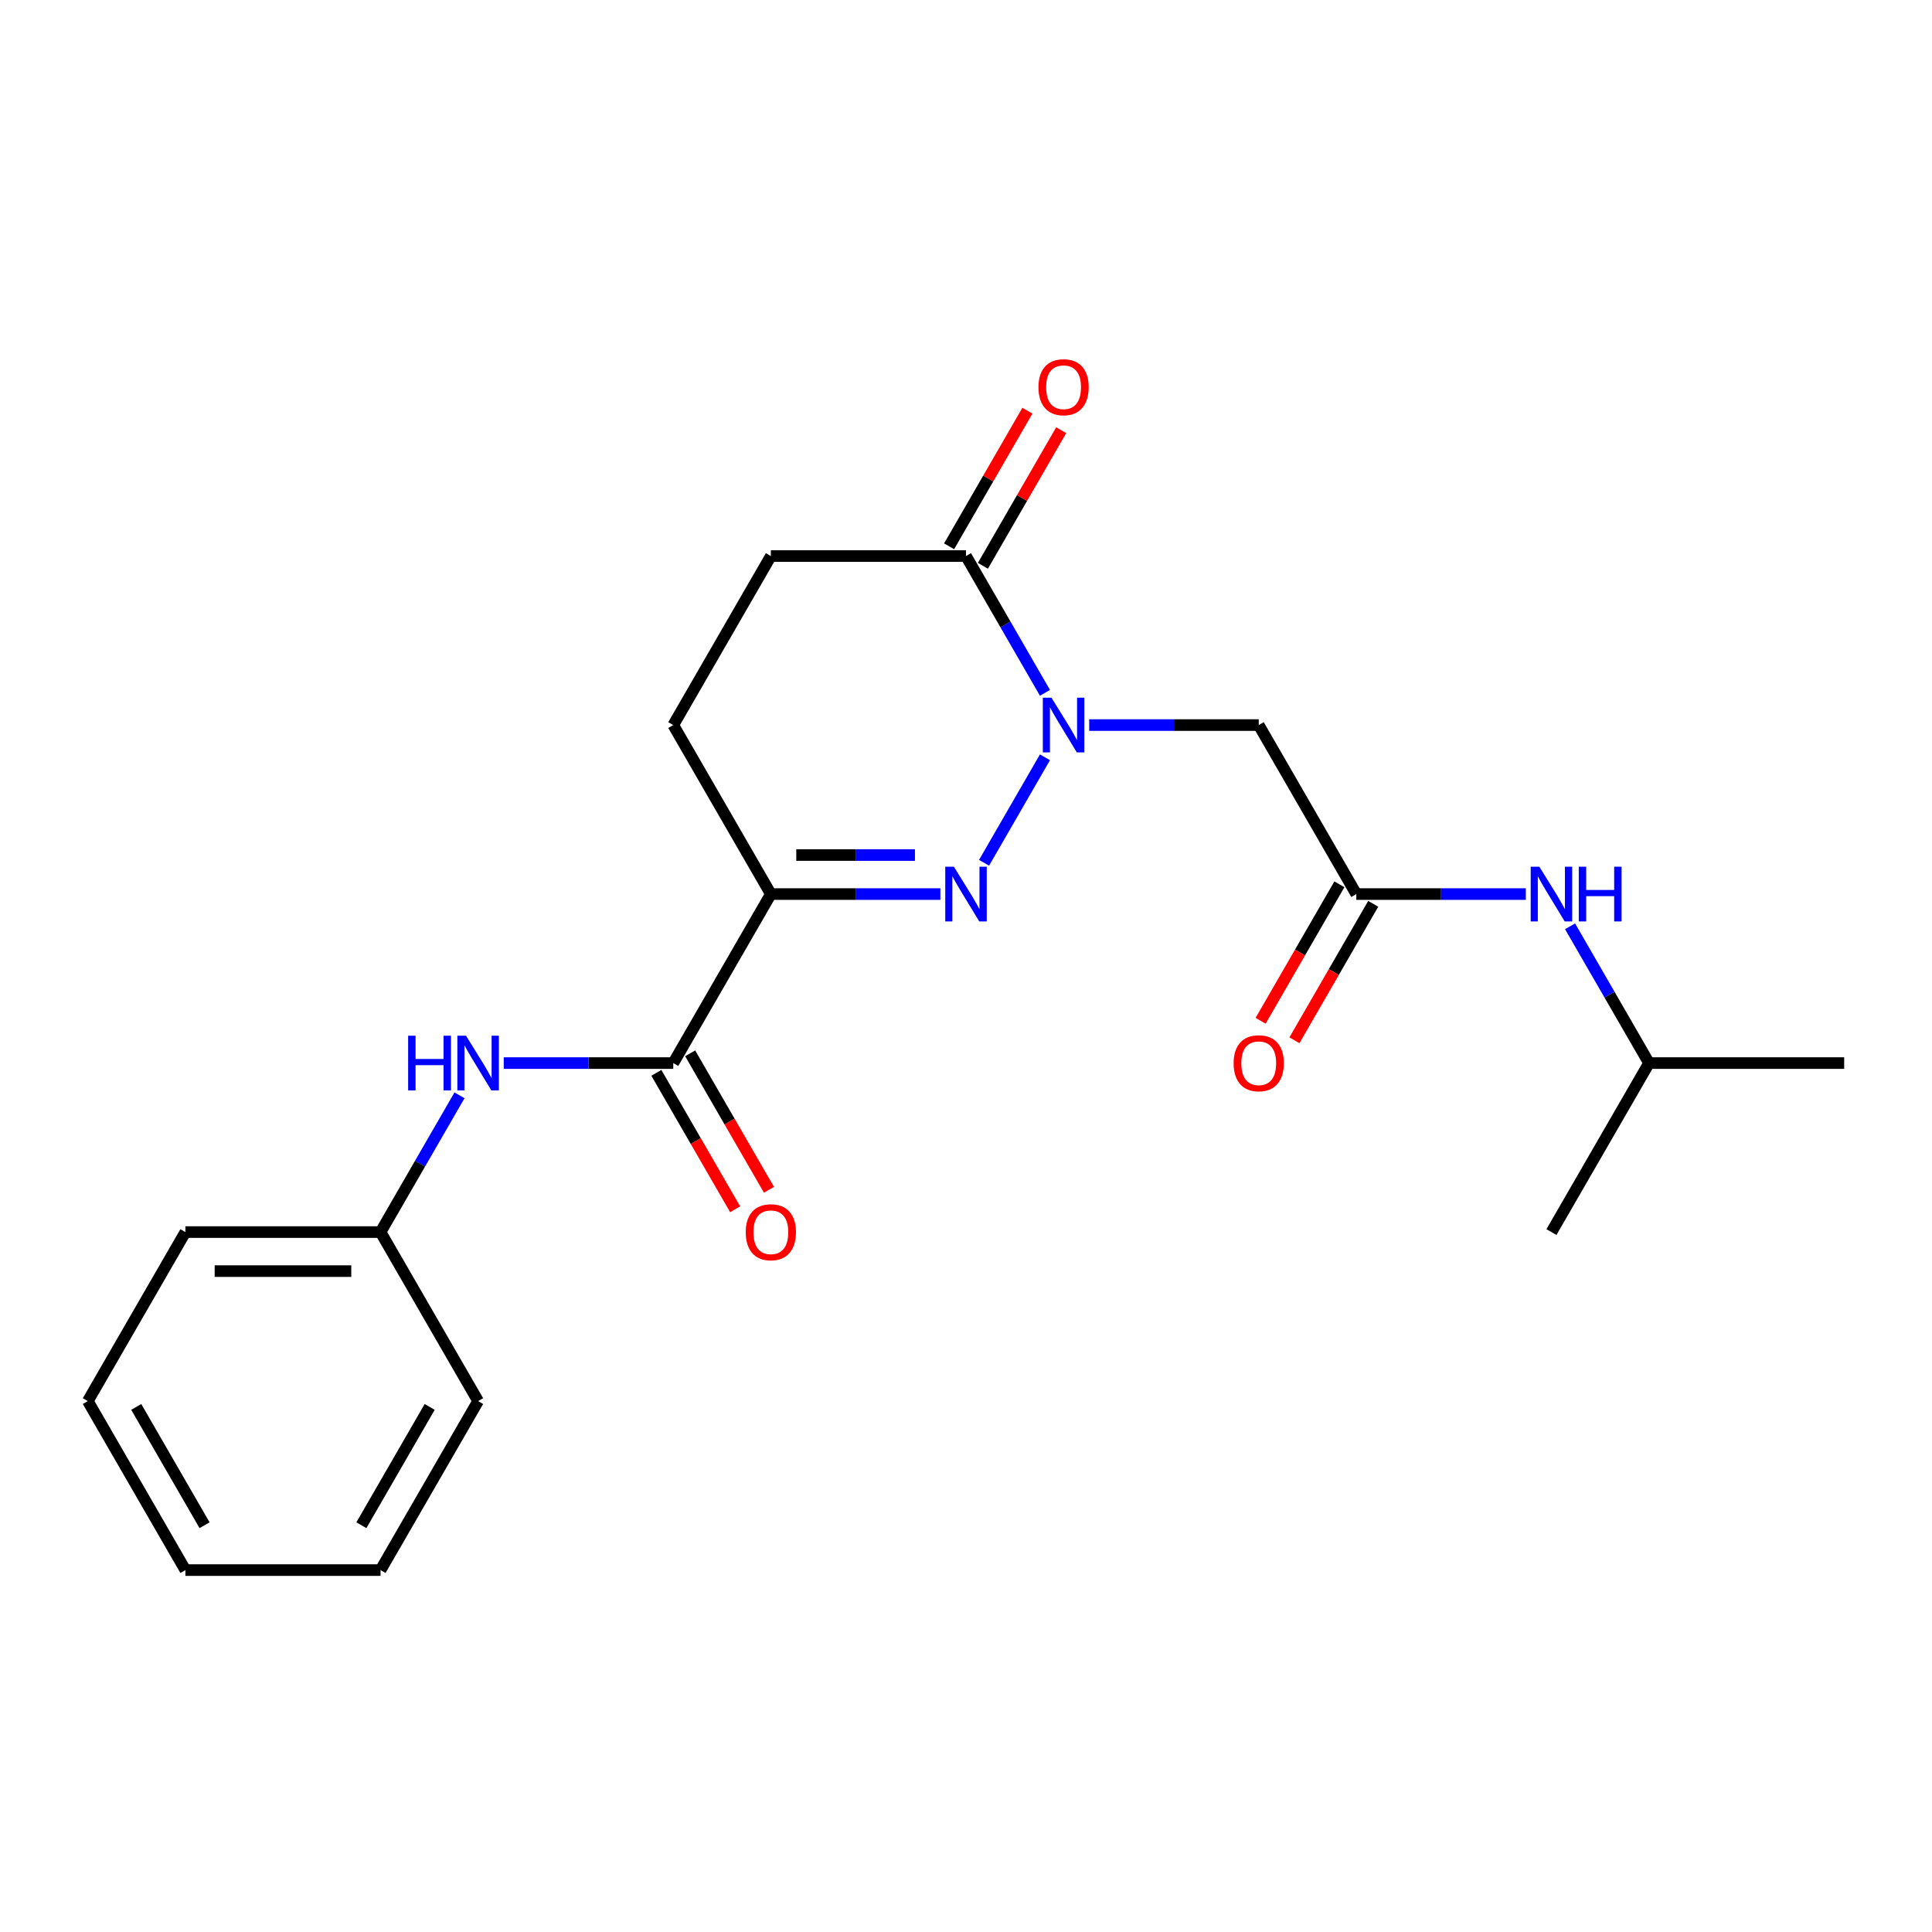 <?xml version='1.0' encoding='iso-8859-1'?>
<svg version='1.1' baseProfile='full'
              xmlns='http://www.w3.org/2000/svg'
                      xmlns:rdkit='http://www.rdkit.org/xml'
                      xmlns:xlink='http://www.w3.org/1999/xlink'
                  xml:space='preserve'
width='1000px' height='1000px' viewBox='0 0 1000 1000'>
<!-- END OF HEADER -->
<rect style='opacity:1.0;fill:#FFFFFF;stroke:none' width='1000' height='1000' x='0' y='0'> </rect>
<path class='bond-0' d='M 540.872,391.978 L 509.355,446.567' style='fill:none;fill-rule:evenodd;stroke:#0000FF;stroke-width:6px;stroke-linecap:butt;stroke-linejoin:miter;stroke-opacity:1' />
<path class='bond-3' d='M 563.77,375.293 L 607.643,375.293' style='fill:none;fill-rule:evenodd;stroke:#0000FF;stroke-width:6px;stroke-linecap:butt;stroke-linejoin:miter;stroke-opacity:1' />
<path class='bond-3' d='M 607.643,375.293 L 651.515,375.293' style='fill:none;fill-rule:evenodd;stroke:#000000;stroke-width:6px;stroke-linecap:butt;stroke-linejoin:miter;stroke-opacity:1' />
<path class='bond-4' d='M 540.872,358.608 L 520.436,323.212' style='fill:none;fill-rule:evenodd;stroke:#0000FF;stroke-width:6px;stroke-linecap:butt;stroke-linejoin:miter;stroke-opacity:1' />
<path class='bond-4' d='M 520.436,323.212 L 500,287.816' style='fill:none;fill-rule:evenodd;stroke:#000000;stroke-width:6px;stroke-linecap:butt;stroke-linejoin:miter;stroke-opacity:1' />
<path class='bond-1' d='M 486.735,462.77 L 442.862,462.77' style='fill:none;fill-rule:evenodd;stroke:#0000FF;stroke-width:6px;stroke-linecap:butt;stroke-linejoin:miter;stroke-opacity:1' />
<path class='bond-1' d='M 442.862,462.77 L 398.99,462.77' style='fill:none;fill-rule:evenodd;stroke:#000000;stroke-width:6px;stroke-linecap:butt;stroke-linejoin:miter;stroke-opacity:1' />
<path class='bond-1' d='M 473.573,442.568 L 442.862,442.568' style='fill:none;fill-rule:evenodd;stroke:#0000FF;stroke-width:6px;stroke-linecap:butt;stroke-linejoin:miter;stroke-opacity:1' />
<path class='bond-1' d='M 442.862,442.568 L 412.152,442.568' style='fill:none;fill-rule:evenodd;stroke:#000000;stroke-width:6px;stroke-linecap:butt;stroke-linejoin:miter;stroke-opacity:1' />
<path class='bond-2' d='M 398.99,462.77 L 348.485,550.248' style='fill:none;fill-rule:evenodd;stroke:#000000;stroke-width:6px;stroke-linecap:butt;stroke-linejoin:miter;stroke-opacity:1' />
<path class='bond-22' d='M 398.99,462.77 L 348.485,375.293' style='fill:none;fill-rule:evenodd;stroke:#000000;stroke-width:6px;stroke-linecap:butt;stroke-linejoin:miter;stroke-opacity:1' />
<path class='bond-6' d='M 348.485,550.248 L 304.612,550.248' style='fill:none;fill-rule:evenodd;stroke:#000000;stroke-width:6px;stroke-linecap:butt;stroke-linejoin:miter;stroke-opacity:1' />
<path class='bond-6' d='M 304.612,550.248 L 260.74,550.248' style='fill:none;fill-rule:evenodd;stroke:#0000FF;stroke-width:6px;stroke-linecap:butt;stroke-linejoin:miter;stroke-opacity:1' />
<path class='bond-9' d='M 339.737,555.298 L 360.127,590.614' style='fill:none;fill-rule:evenodd;stroke:#000000;stroke-width:6px;stroke-linecap:butt;stroke-linejoin:miter;stroke-opacity:1' />
<path class='bond-9' d='M 360.127,590.614 L 380.517,625.93' style='fill:none;fill-rule:evenodd;stroke:#FF0000;stroke-width:6px;stroke-linecap:butt;stroke-linejoin:miter;stroke-opacity:1' />
<path class='bond-9' d='M 357.233,545.197 L 377.622,580.513' style='fill:none;fill-rule:evenodd;stroke:#000000;stroke-width:6px;stroke-linecap:butt;stroke-linejoin:miter;stroke-opacity:1' />
<path class='bond-9' d='M 377.622,580.513 L 398.012,615.829' style='fill:none;fill-rule:evenodd;stroke:#FF0000;stroke-width:6px;stroke-linecap:butt;stroke-linejoin:miter;stroke-opacity:1' />
<path class='bond-5' d='M 651.515,375.293 L 702.02,462.77' style='fill:none;fill-rule:evenodd;stroke:#000000;stroke-width:6px;stroke-linecap:butt;stroke-linejoin:miter;stroke-opacity:1' />
<path class='bond-10' d='M 500,287.816 L 398.99,287.816' style='fill:none;fill-rule:evenodd;stroke:#000000;stroke-width:6px;stroke-linecap:butt;stroke-linejoin:miter;stroke-opacity:1' />
<path class='bond-11' d='M 508.748,292.866 L 529.01,257.77' style='fill:none;fill-rule:evenodd;stroke:#000000;stroke-width:6px;stroke-linecap:butt;stroke-linejoin:miter;stroke-opacity:1' />
<path class='bond-11' d='M 529.01,257.77 L 549.273,222.674' style='fill:none;fill-rule:evenodd;stroke:#FF0000;stroke-width:6px;stroke-linecap:butt;stroke-linejoin:miter;stroke-opacity:1' />
<path class='bond-11' d='M 491.252,282.765 L 511.515,247.669' style='fill:none;fill-rule:evenodd;stroke:#000000;stroke-width:6px;stroke-linecap:butt;stroke-linejoin:miter;stroke-opacity:1' />
<path class='bond-11' d='M 511.515,247.669 L 531.778,212.573' style='fill:none;fill-rule:evenodd;stroke:#FF0000;stroke-width:6px;stroke-linecap:butt;stroke-linejoin:miter;stroke-opacity:1' />
<path class='bond-8' d='M 702.02,462.77 L 745.893,462.77' style='fill:none;fill-rule:evenodd;stroke:#000000;stroke-width:6px;stroke-linecap:butt;stroke-linejoin:miter;stroke-opacity:1' />
<path class='bond-8' d='M 745.893,462.77 L 789.765,462.77' style='fill:none;fill-rule:evenodd;stroke:#0000FF;stroke-width:6px;stroke-linecap:butt;stroke-linejoin:miter;stroke-opacity:1' />
<path class='bond-12' d='M 693.272,457.72 L 672.883,493.036' style='fill:none;fill-rule:evenodd;stroke:#000000;stroke-width:6px;stroke-linecap:butt;stroke-linejoin:miter;stroke-opacity:1' />
<path class='bond-12' d='M 672.883,493.036 L 652.493,528.352' style='fill:none;fill-rule:evenodd;stroke:#FF0000;stroke-width:6px;stroke-linecap:butt;stroke-linejoin:miter;stroke-opacity:1' />
<path class='bond-12' d='M 710.768,467.821 L 690.378,503.137' style='fill:none;fill-rule:evenodd;stroke:#000000;stroke-width:6px;stroke-linecap:butt;stroke-linejoin:miter;stroke-opacity:1' />
<path class='bond-12' d='M 690.378,503.137 L 669.988,538.453' style='fill:none;fill-rule:evenodd;stroke:#FF0000;stroke-width:6px;stroke-linecap:butt;stroke-linejoin:miter;stroke-opacity:1' />
<path class='bond-13' d='M 237.842,566.933 L 217.406,602.329' style='fill:none;fill-rule:evenodd;stroke:#0000FF;stroke-width:6px;stroke-linecap:butt;stroke-linejoin:miter;stroke-opacity:1' />
<path class='bond-13' d='M 217.406,602.329 L 196.97,637.725' style='fill:none;fill-rule:evenodd;stroke:#000000;stroke-width:6px;stroke-linecap:butt;stroke-linejoin:miter;stroke-opacity:1' />
<path class='bond-7' d='M 348.485,375.293 L 398.99,287.816' style='fill:none;fill-rule:evenodd;stroke:#000000;stroke-width:6px;stroke-linecap:butt;stroke-linejoin:miter;stroke-opacity:1' />
<path class='bond-14' d='M 812.664,479.456 L 833.099,514.852' style='fill:none;fill-rule:evenodd;stroke:#0000FF;stroke-width:6px;stroke-linecap:butt;stroke-linejoin:miter;stroke-opacity:1' />
<path class='bond-14' d='M 833.099,514.852 L 853.535,550.248' style='fill:none;fill-rule:evenodd;stroke:#000000;stroke-width:6px;stroke-linecap:butt;stroke-linejoin:miter;stroke-opacity:1' />
<path class='bond-15' d='M 196.97,637.725 L 95.96,637.725' style='fill:none;fill-rule:evenodd;stroke:#000000;stroke-width:6px;stroke-linecap:butt;stroke-linejoin:miter;stroke-opacity:1' />
<path class='bond-15' d='M 181.818,657.927 L 111.111,657.927' style='fill:none;fill-rule:evenodd;stroke:#000000;stroke-width:6px;stroke-linecap:butt;stroke-linejoin:miter;stroke-opacity:1' />
<path class='bond-16' d='M 196.97,637.725 L 247.475,725.202' style='fill:none;fill-rule:evenodd;stroke:#000000;stroke-width:6px;stroke-linecap:butt;stroke-linejoin:miter;stroke-opacity:1' />
<path class='bond-17' d='M 853.535,550.248 L 954.545,550.248' style='fill:none;fill-rule:evenodd;stroke:#000000;stroke-width:6px;stroke-linecap:butt;stroke-linejoin:miter;stroke-opacity:1' />
<path class='bond-18' d='M 853.535,550.248 L 803.03,637.725' style='fill:none;fill-rule:evenodd;stroke:#000000;stroke-width:6px;stroke-linecap:butt;stroke-linejoin:miter;stroke-opacity:1' />
<path class='bond-20' d='M 95.96,637.725 L 45.455,725.202' style='fill:none;fill-rule:evenodd;stroke:#000000;stroke-width:6px;stroke-linecap:butt;stroke-linejoin:miter;stroke-opacity:1' />
<path class='bond-19' d='M 247.475,725.202 L 196.97,812.68' style='fill:none;fill-rule:evenodd;stroke:#000000;stroke-width:6px;stroke-linecap:butt;stroke-linejoin:miter;stroke-opacity:1' />
<path class='bond-19' d='M 222.404,728.223 L 187.05,789.457' style='fill:none;fill-rule:evenodd;stroke:#000000;stroke-width:6px;stroke-linecap:butt;stroke-linejoin:miter;stroke-opacity:1' />
<path class='bond-21' d='M 196.97,812.68 L 95.96,812.68' style='fill:none;fill-rule:evenodd;stroke:#000000;stroke-width:6px;stroke-linecap:butt;stroke-linejoin:miter;stroke-opacity:1' />
<path class='bond-23' d='M 45.455,725.202 L 95.96,812.68' style='fill:none;fill-rule:evenodd;stroke:#000000;stroke-width:6px;stroke-linecap:butt;stroke-linejoin:miter;stroke-opacity:1' />
<path class='bond-23' d='M 70.526,728.223 L 105.879,789.457' style='fill:none;fill-rule:evenodd;stroke:#000000;stroke-width:6px;stroke-linecap:butt;stroke-linejoin:miter;stroke-opacity:1' />
<path  class='atom-0' d='M 544.245 361.133
L 553.525 376.133
Q 554.445 377.613, 555.925 380.293
Q 557.405 382.973, 557.485 383.133
L 557.485 361.133
L 561.245 361.133
L 561.245 389.453
L 557.365 389.453
L 547.405 373.053
Q 546.245 371.133, 545.005 368.933
Q 543.805 366.733, 543.445 366.053
L 543.445 389.453
L 539.765 389.453
L 539.765 361.133
L 544.245 361.133
' fill='#0000FF'/>
<path  class='atom-1' d='M 493.74 448.61
L 503.02 463.61
Q 503.94 465.09, 505.42 467.77
Q 506.9 470.45, 506.98 470.61
L 506.98 448.61
L 510.74 448.61
L 510.74 476.93
L 506.86 476.93
L 496.9 460.53
Q 495.74 458.61, 494.5 456.41
Q 493.3 454.21, 492.94 453.53
L 492.94 476.93
L 489.26 476.93
L 489.26 448.61
L 493.74 448.61
' fill='#0000FF'/>
<path  class='atom-7' d='M 211.255 536.088
L 215.095 536.088
L 215.095 548.128
L 229.575 548.128
L 229.575 536.088
L 233.415 536.088
L 233.415 564.408
L 229.575 564.408
L 229.575 551.328
L 215.095 551.328
L 215.095 564.408
L 211.255 564.408
L 211.255 536.088
' fill='#0000FF'/>
<path  class='atom-7' d='M 241.215 536.088
L 250.495 551.088
Q 251.415 552.568, 252.895 555.248
Q 254.375 557.928, 254.455 558.088
L 254.455 536.088
L 258.215 536.088
L 258.215 564.408
L 254.335 564.408
L 244.375 548.008
Q 243.215 546.088, 241.975 543.888
Q 240.775 541.688, 240.415 541.008
L 240.415 564.408
L 236.735 564.408
L 236.735 536.088
L 241.215 536.088
' fill='#0000FF'/>
<path  class='atom-9' d='M 796.77 448.61
L 806.05 463.61
Q 806.97 465.09, 808.45 467.77
Q 809.93 470.45, 810.01 470.61
L 810.01 448.61
L 813.77 448.61
L 813.77 476.93
L 809.89 476.93
L 799.93 460.53
Q 798.77 458.61, 797.53 456.41
Q 796.33 454.21, 795.97 453.53
L 795.97 476.93
L 792.29 476.93
L 792.29 448.61
L 796.77 448.61
' fill='#0000FF'/>
<path  class='atom-9' d='M 817.17 448.61
L 821.01 448.61
L 821.01 460.65
L 835.49 460.65
L 835.49 448.61
L 839.33 448.61
L 839.33 476.93
L 835.49 476.93
L 835.49 463.85
L 821.01 463.85
L 821.01 476.93
L 817.17 476.93
L 817.17 448.61
' fill='#0000FF'/>
<path  class='atom-10' d='M 385.99 637.805
Q 385.99 631.005, 389.35 627.205
Q 392.71 623.405, 398.99 623.405
Q 405.27 623.405, 408.63 627.205
Q 411.99 631.005, 411.99 637.805
Q 411.99 644.685, 408.59 648.605
Q 405.19 652.485, 398.99 652.485
Q 392.75 652.485, 389.35 648.605
Q 385.99 644.725, 385.99 637.805
M 398.99 649.285
Q 403.31 649.285, 405.63 646.405
Q 407.99 643.485, 407.99 637.805
Q 407.99 632.245, 405.63 629.445
Q 403.31 626.605, 398.99 626.605
Q 394.67 626.605, 392.31 629.405
Q 389.99 632.205, 389.99 637.805
Q 389.99 643.525, 392.31 646.405
Q 394.67 649.285, 398.99 649.285
' fill='#FF0000'/>
<path  class='atom-12' d='M 537.505 200.418
Q 537.505 193.618, 540.865 189.818
Q 544.225 186.018, 550.505 186.018
Q 556.785 186.018, 560.145 189.818
Q 563.505 193.618, 563.505 200.418
Q 563.505 207.298, 560.105 211.218
Q 556.705 215.098, 550.505 215.098
Q 544.265 215.098, 540.865 211.218
Q 537.505 207.338, 537.505 200.418
M 550.505 211.898
Q 554.825 211.898, 557.145 209.018
Q 559.505 206.098, 559.505 200.418
Q 559.505 194.858, 557.145 192.058
Q 554.825 189.218, 550.505 189.218
Q 546.185 189.218, 543.825 192.018
Q 541.505 194.818, 541.505 200.418
Q 541.505 206.138, 543.825 209.018
Q 546.185 211.898, 550.505 211.898
' fill='#FF0000'/>
<path  class='atom-13' d='M 638.515 550.328
Q 638.515 543.528, 641.875 539.728
Q 645.235 535.928, 651.515 535.928
Q 657.795 535.928, 661.155 539.728
Q 664.515 543.528, 664.515 550.328
Q 664.515 557.208, 661.115 561.128
Q 657.715 565.008, 651.515 565.008
Q 645.275 565.008, 641.875 561.128
Q 638.515 557.248, 638.515 550.328
M 651.515 561.808
Q 655.835 561.808, 658.155 558.928
Q 660.515 556.008, 660.515 550.328
Q 660.515 544.768, 658.155 541.968
Q 655.835 539.128, 651.515 539.128
Q 647.195 539.128, 644.835 541.928
Q 642.515 544.728, 642.515 550.328
Q 642.515 556.048, 644.835 558.928
Q 647.195 561.808, 651.515 561.808
' fill='#FF0000'/>
</svg>
